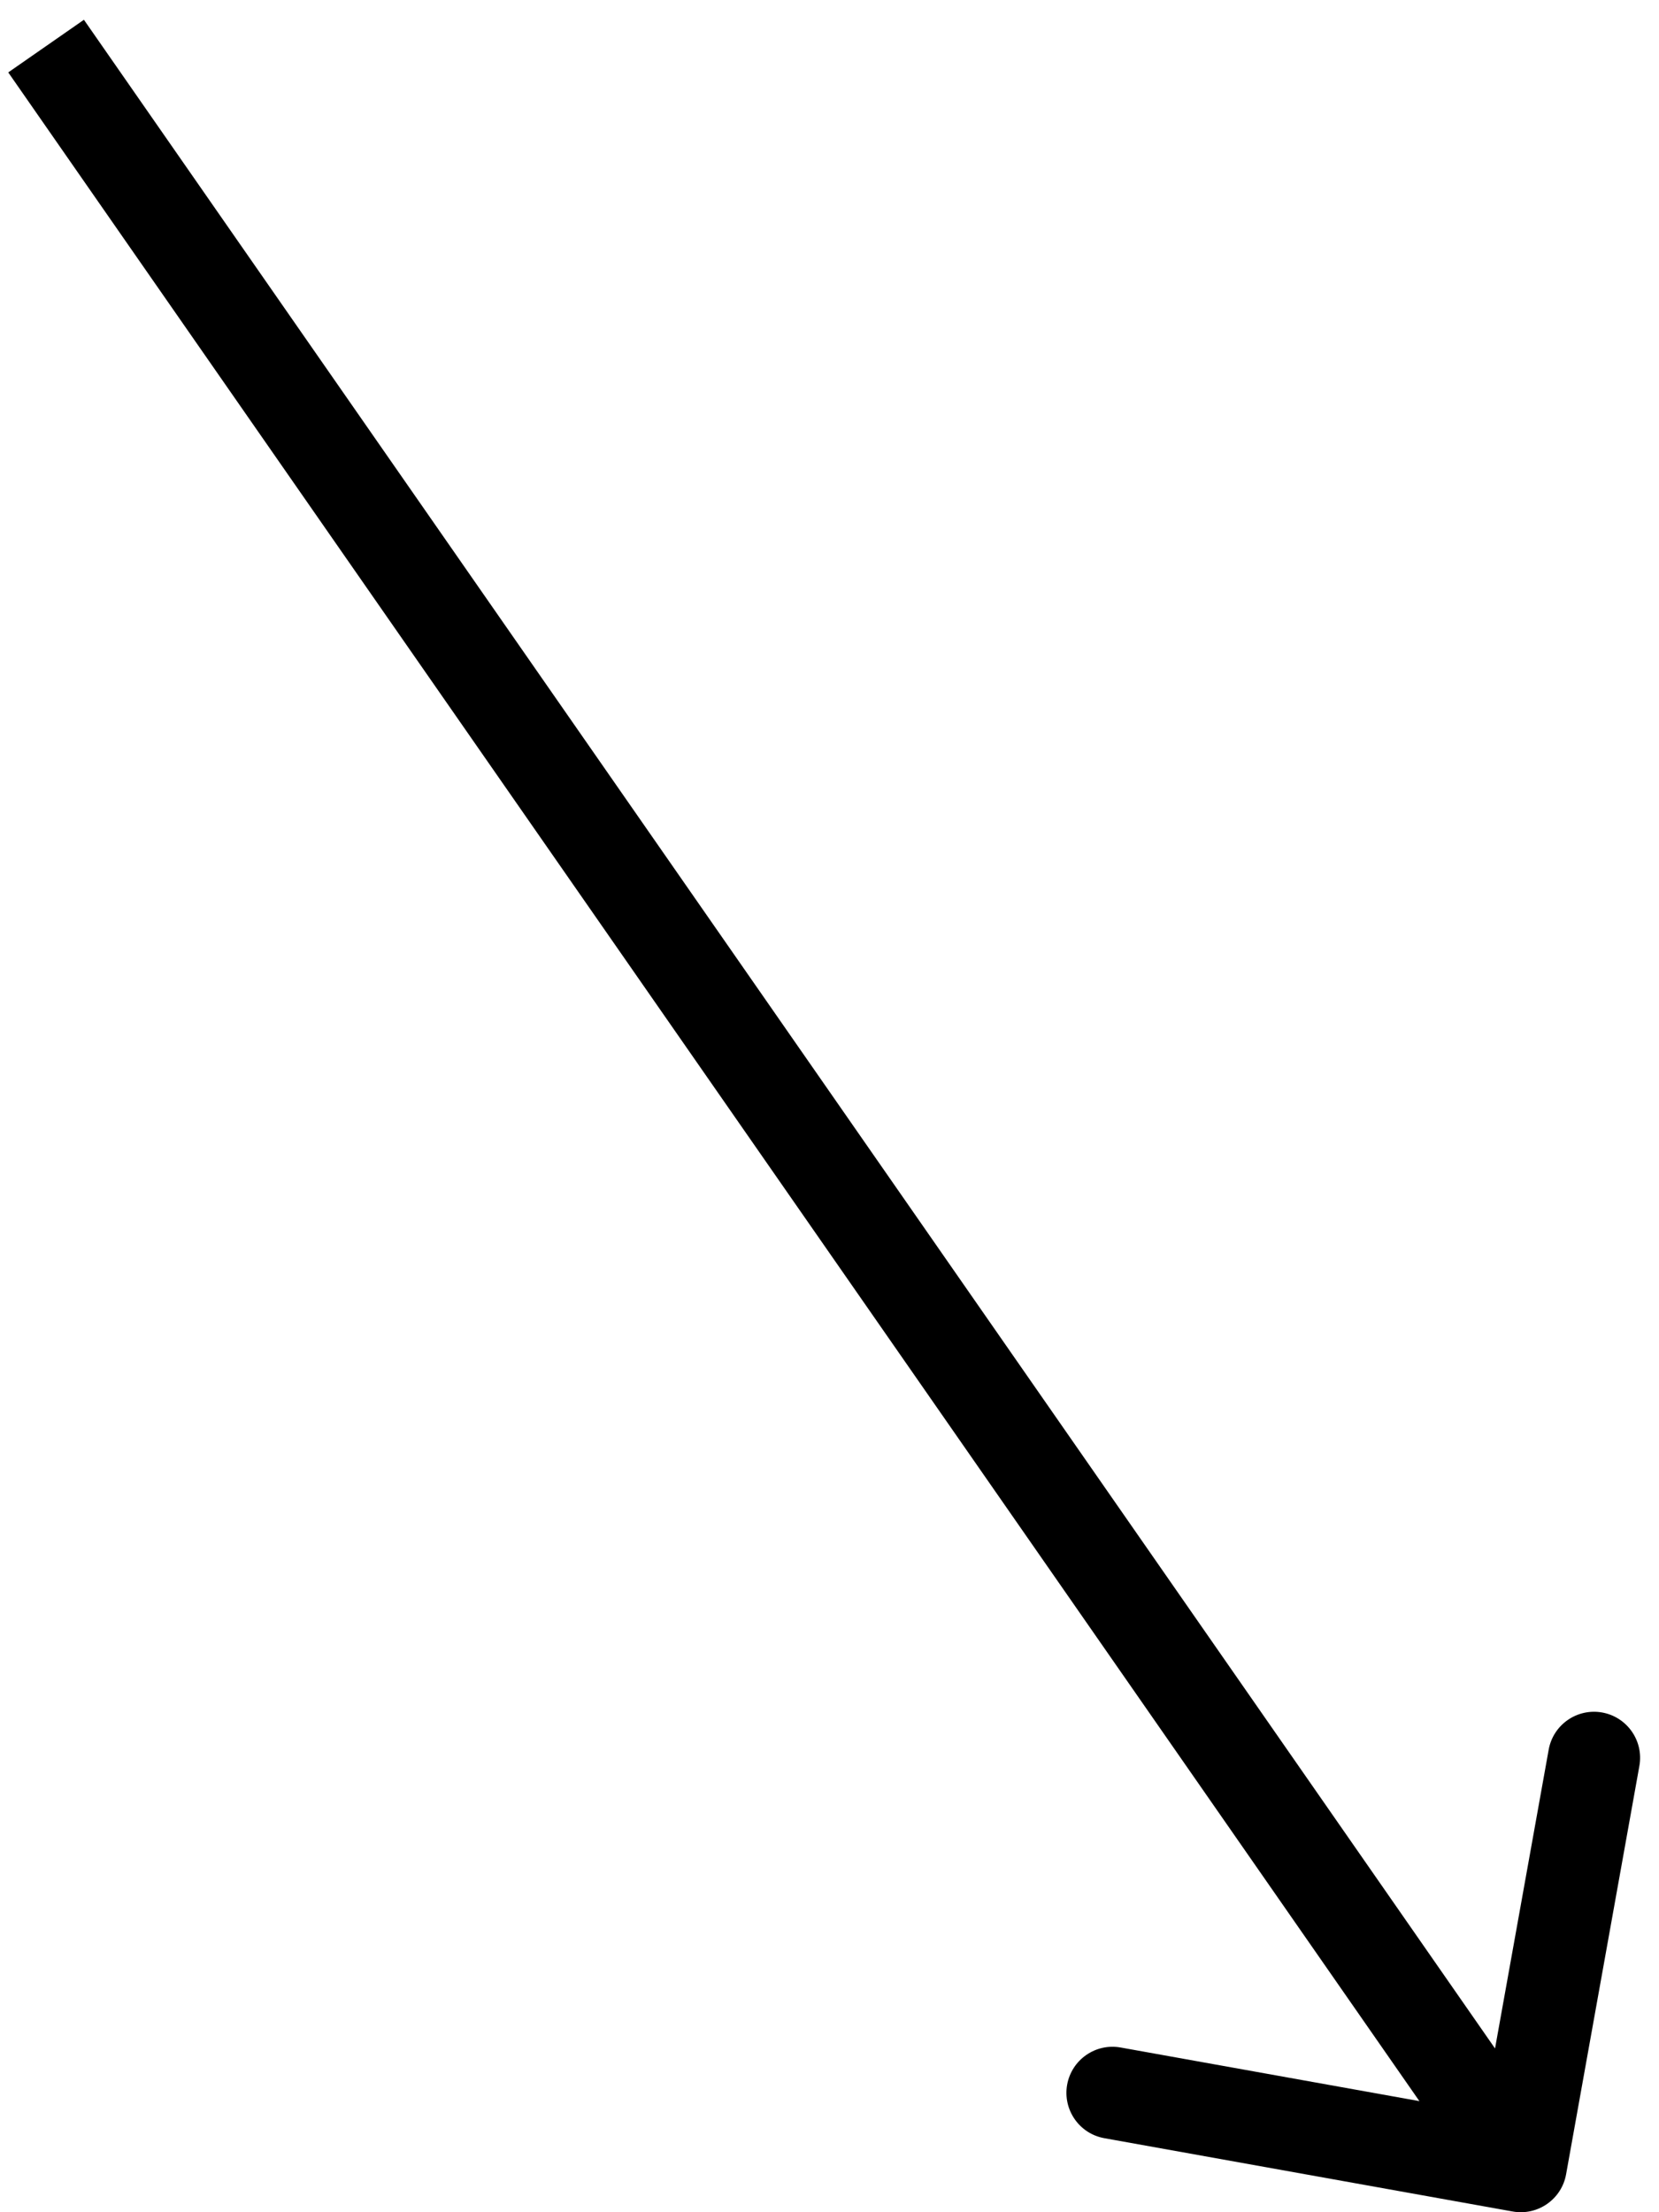 <svg xmlns="http://www.w3.org/2000/svg" width="36" height="48" viewBox="0 0 36 48" fill="none"><path d="M33.984 47.177C33.887 47.72 33.367 48.082 32.823 47.984L23.965 46.394C23.421 46.297 23.06 45.777 23.157 45.233C23.255 44.69 23.775 44.328 24.318 44.426L32.192 45.839L33.606 37.965C33.703 37.421 34.223 37.06 34.767 37.157C35.31 37.255 35.672 37.775 35.574 38.318L33.984 47.177ZM1.821 0.429L33.821 46.429L32.179 47.571L0.179 1.571L1.821 0.429Z" fill="black"></path></svg>